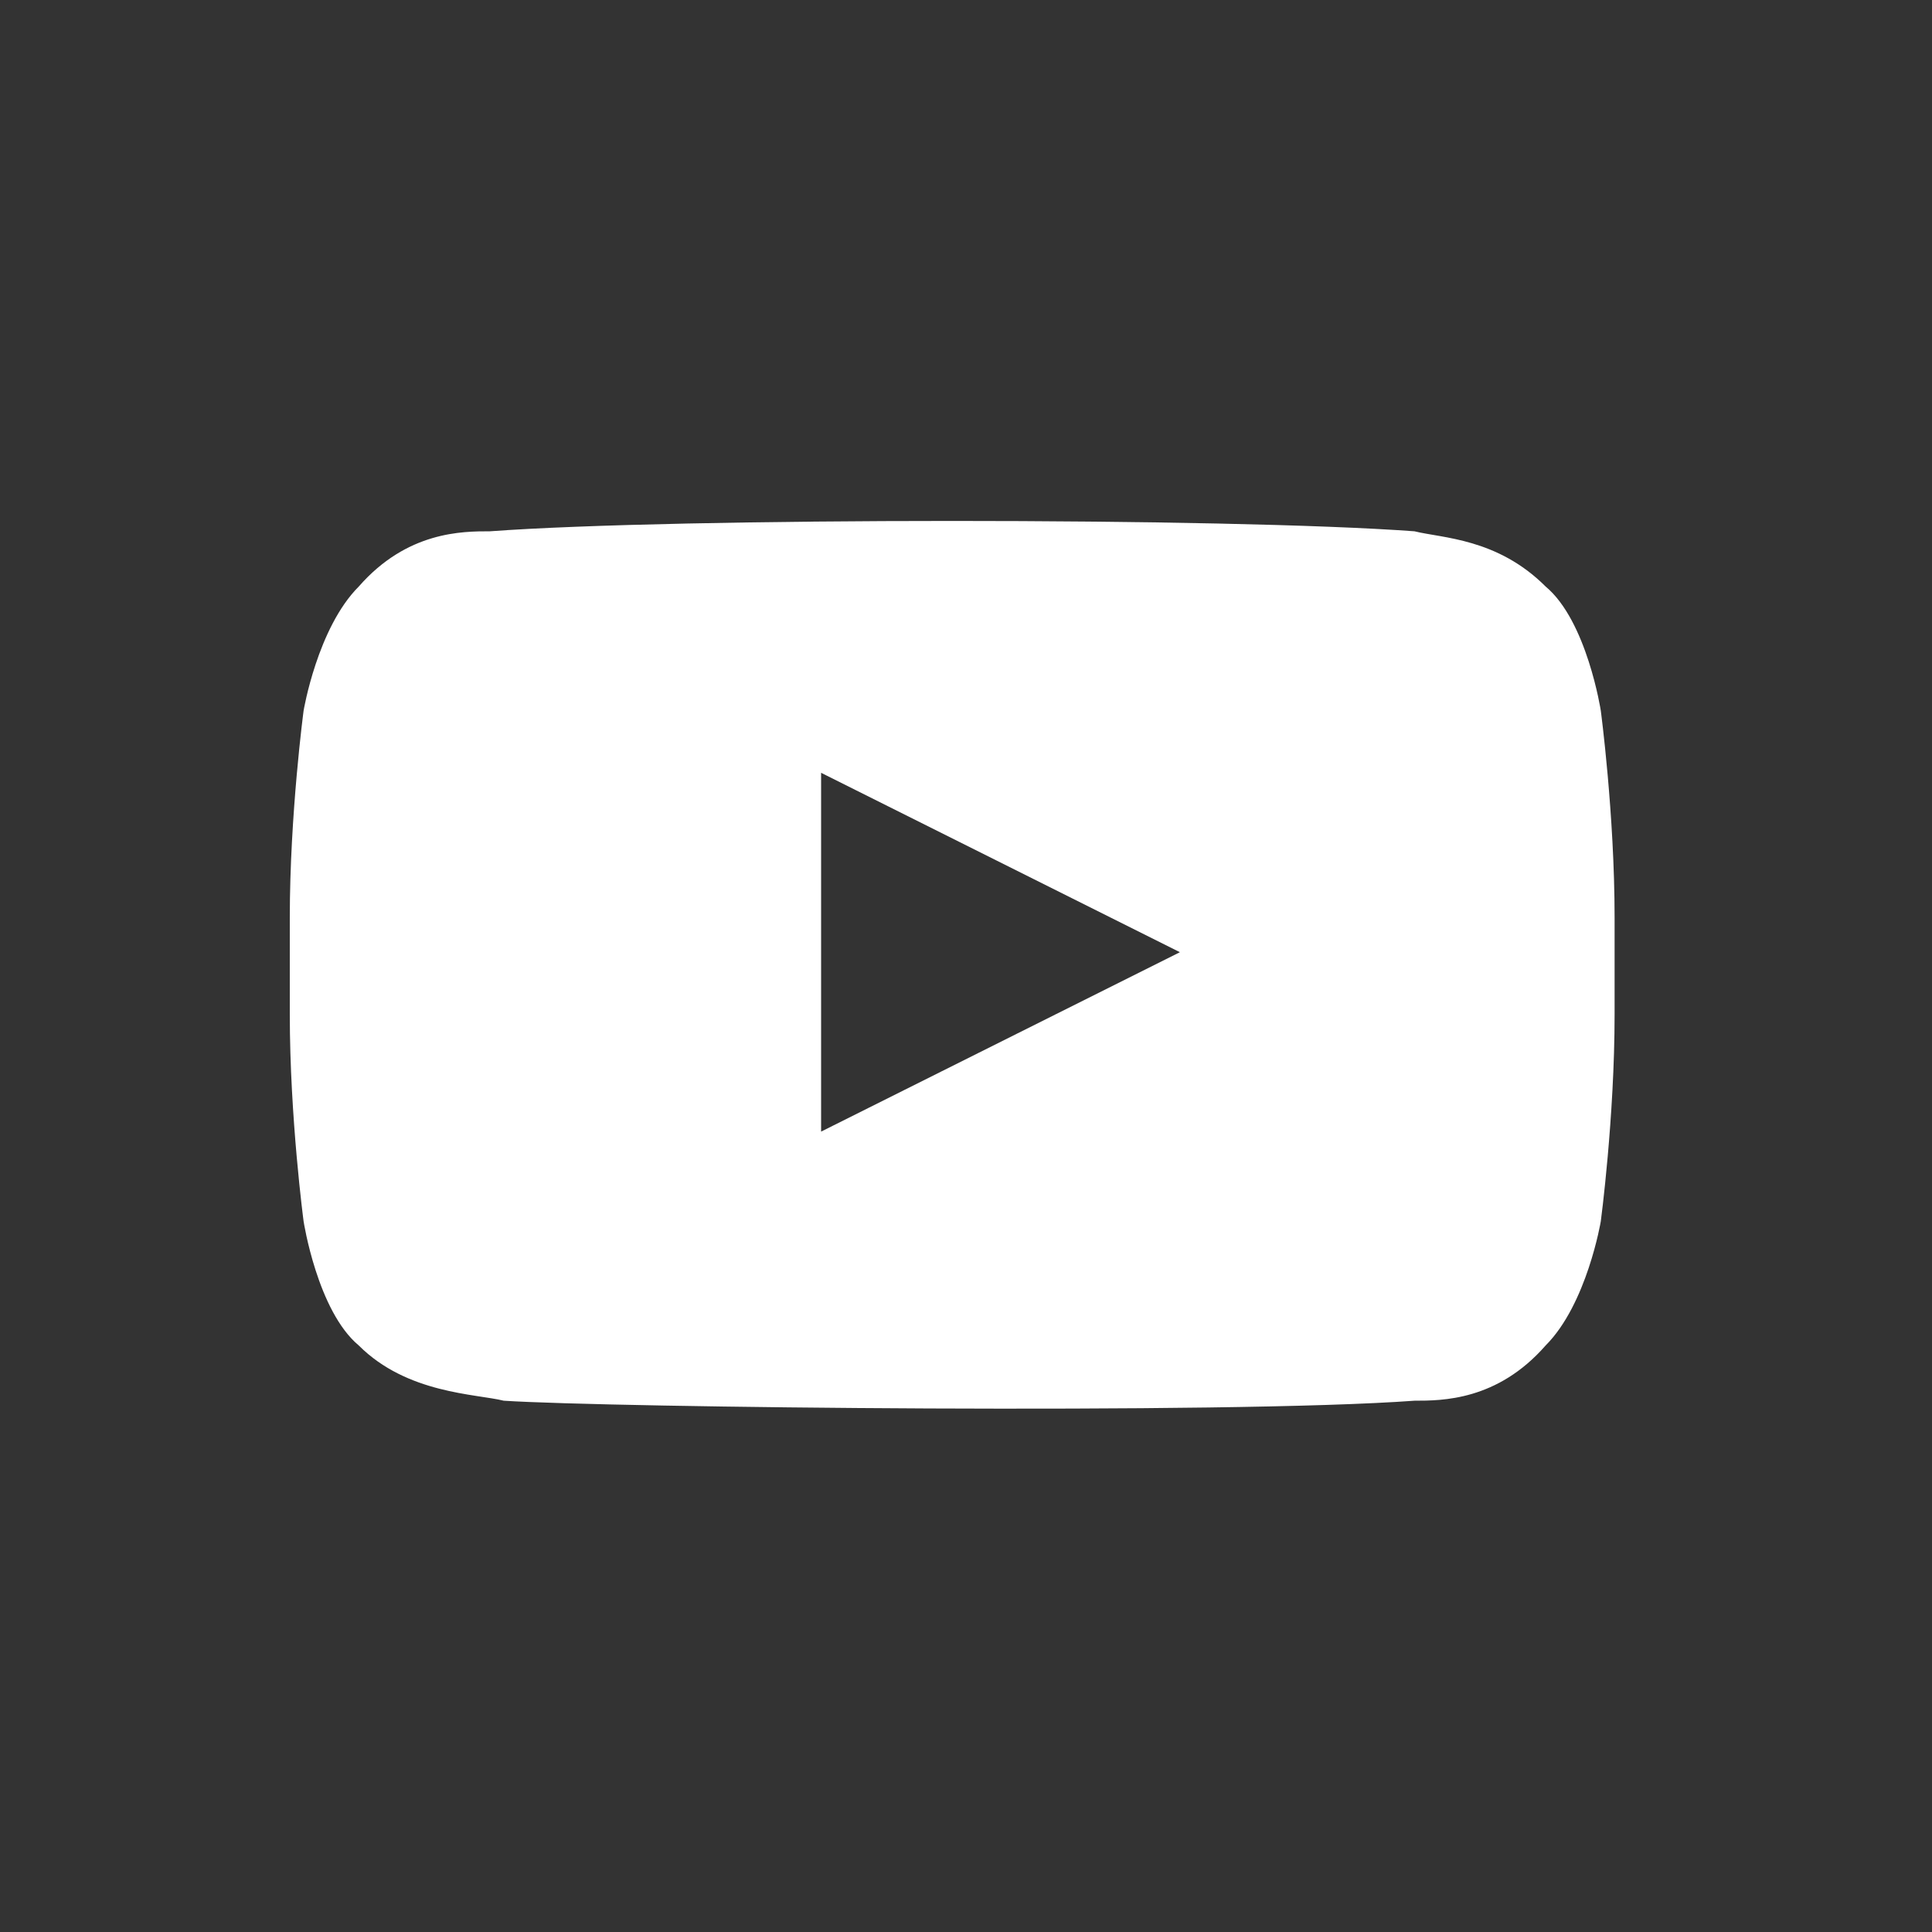 <?xml version="1.0" encoding="utf-8"?>
<!-- Generator: Adobe Illustrator 24.0.0, SVG Export Plug-In . SVG Version: 6.00 Build 0)  -->
<svg version="1.1" id="Layer_1" xmlns="http://www.w3.org/2000/svg" xmlns:xlink="http://www.w3.org/1999/xlink" x="0px" y="0px"
	 viewBox="0 0 28 28" style="enable-background:new 0 0 28 28;" xml:space="preserve">
<rect x="0" y="0" width="28" height="28" fill="#333333" stroke="none"/>
<style type="text/css">
	.st0{fill:#FFFFFF;}
</style>
<path class="st0" d="M11.9,16.4l0-5.2l5.2,2.6L11.9,16.4z M23.2,10.3c0,0-0.2-1.3-0.8-1.8c-0.7-0.7-1.5-0.7-1.9-0.8
	c-2.7-0.2-10.7-0.2-13.4,0c-0.4,0-1.2,0-1.9,0.8c-0.6,0.6-0.8,1.8-0.8,1.8s-0.2,1.5-0.2,3v1.4c0,1.5,0.2,3,0.2,3s0.2,1.3,0.8,1.8
	c0.7,0.7,1.7,0.7,2.1,0.8c1.5,0.1,10.5,0.2,13.2,0c0.4,0,1.2,0,1.9-0.8c0.6-0.6,0.8-1.8,0.8-1.8s0.2-1.5,0.2-3v-1.4
	C23.4,11.8,23.2,10.3,23.2,10.3L23.2,10.3z"/>
</svg>

